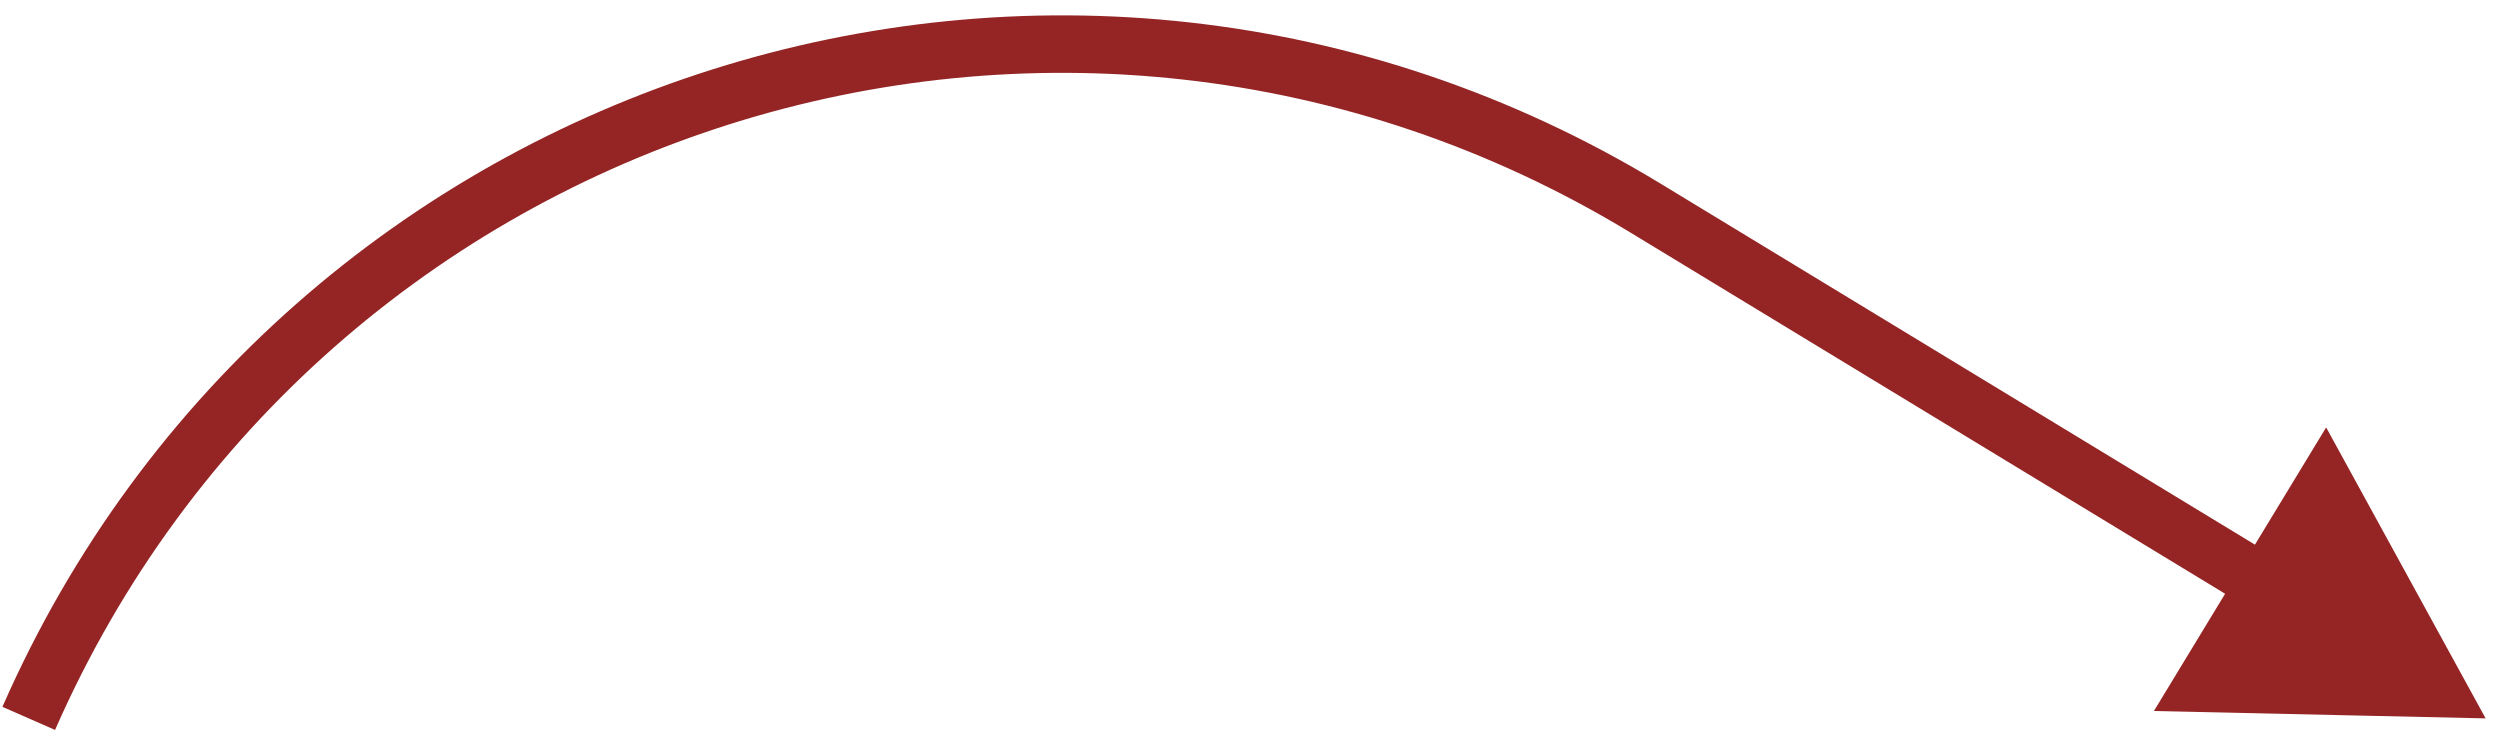 <?xml version="1.0" encoding="UTF-8"?> <svg xmlns="http://www.w3.org/2000/svg" width="87" height="26" viewBox="0 0 87 26" fill="none"> <path d="M57.27 7.246L57.789 6.391L57.789 6.391L57.27 7.246ZM86.5 25L80.95 14.874L74.956 24.743L86.5 25ZM56.751 8.1L78.289 21.182L79.327 19.473L57.789 6.391L56.751 8.1ZM1.916 25.402C11.205 4.243 37.001 -3.896 56.751 8.1L57.789 6.391C37.006 -6.233 9.86 2.332 0.084 24.598L1.916 25.402Z" fill="#952525"></path> </svg> 